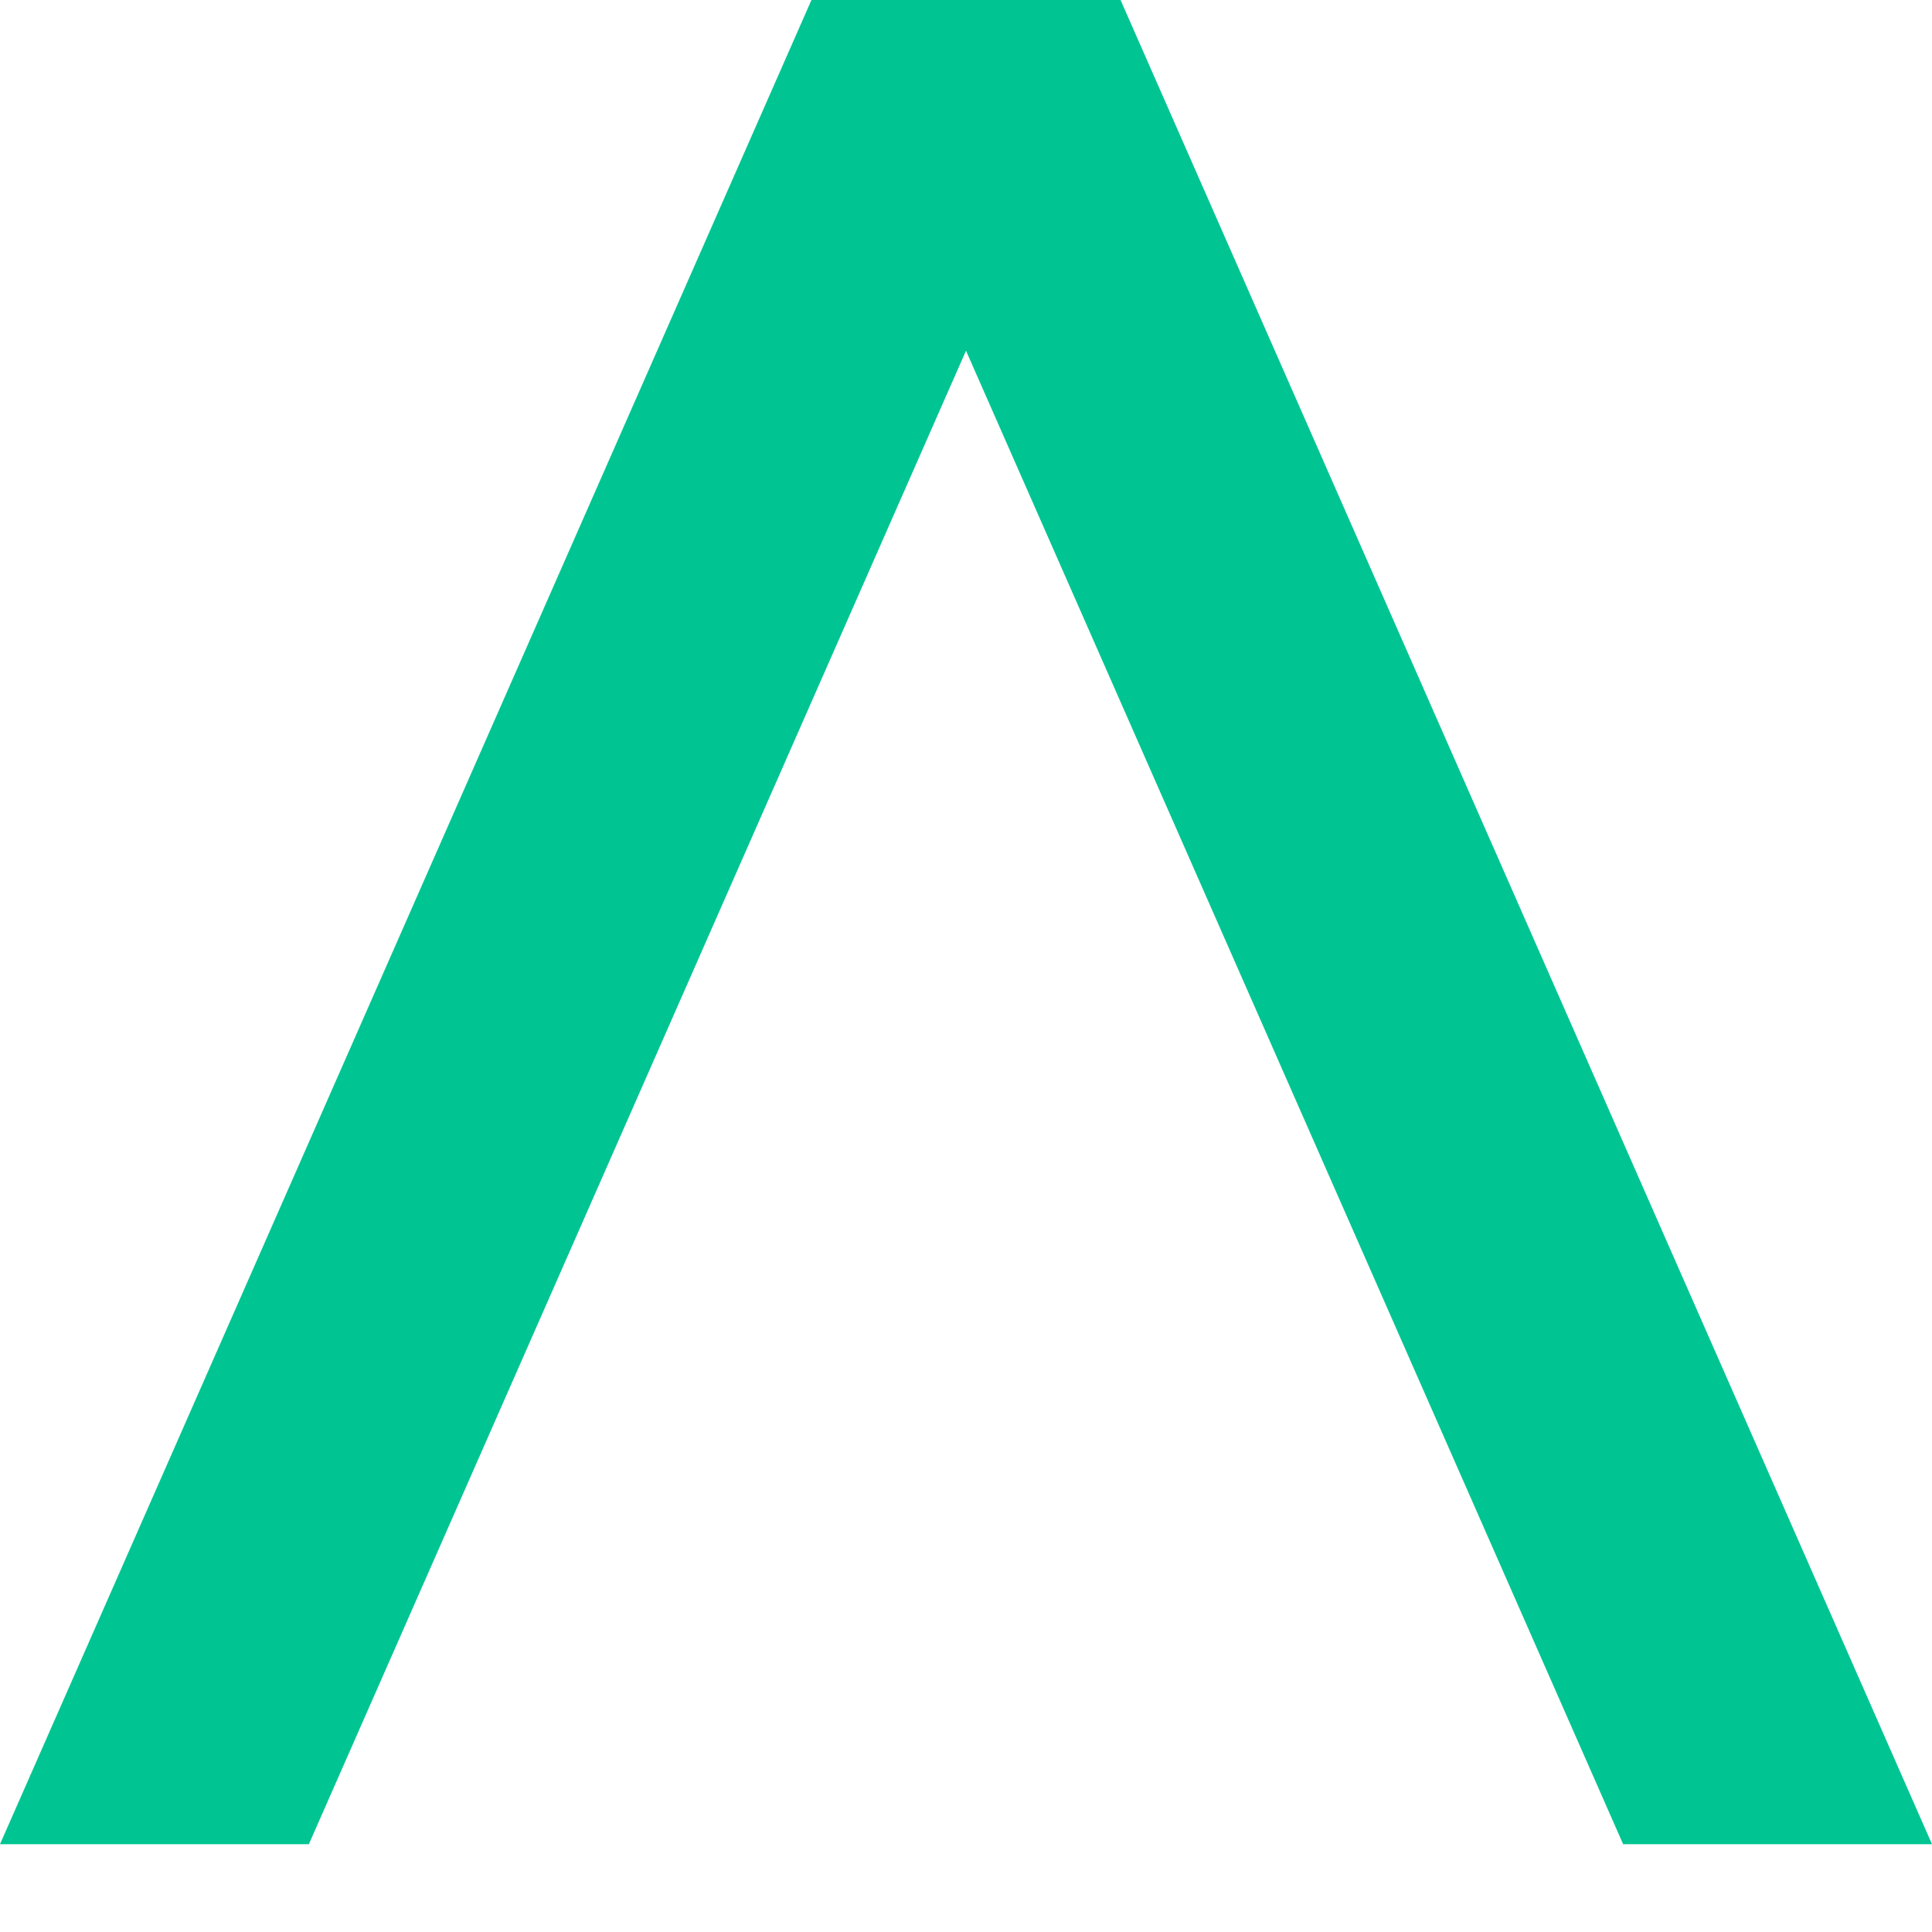 <svg id="Ágora_Investimentos" data-name="Ágora Investimentos" xmlns="http://www.w3.org/2000/svg" xmlns:xlink="http://www.w3.org/1999/xlink" width="128" height="128" viewBox="0 0 128 128">
  <defs>
    <clipPath id="clip-path">
      <rect id="Retângulo_4363" data-name="Retângulo 4363" width="128" height="128" fill="#fff" stroke="#707070" stroke-width="1"/>
    </clipPath>
  </defs>
  <g id="Grupo_37" data-name="Grupo 37" clip-path="url(#clip-path)">
    <path id="agora-investimentos" d="M79.223,5H58.761L5,127.182H25.463L69,28.235l43.537,98.947H133L79.239,5Z" transform="translate(-5 -5)" fill="#00C592" fill-rule="evenodd"/>
  </g>
</svg>
